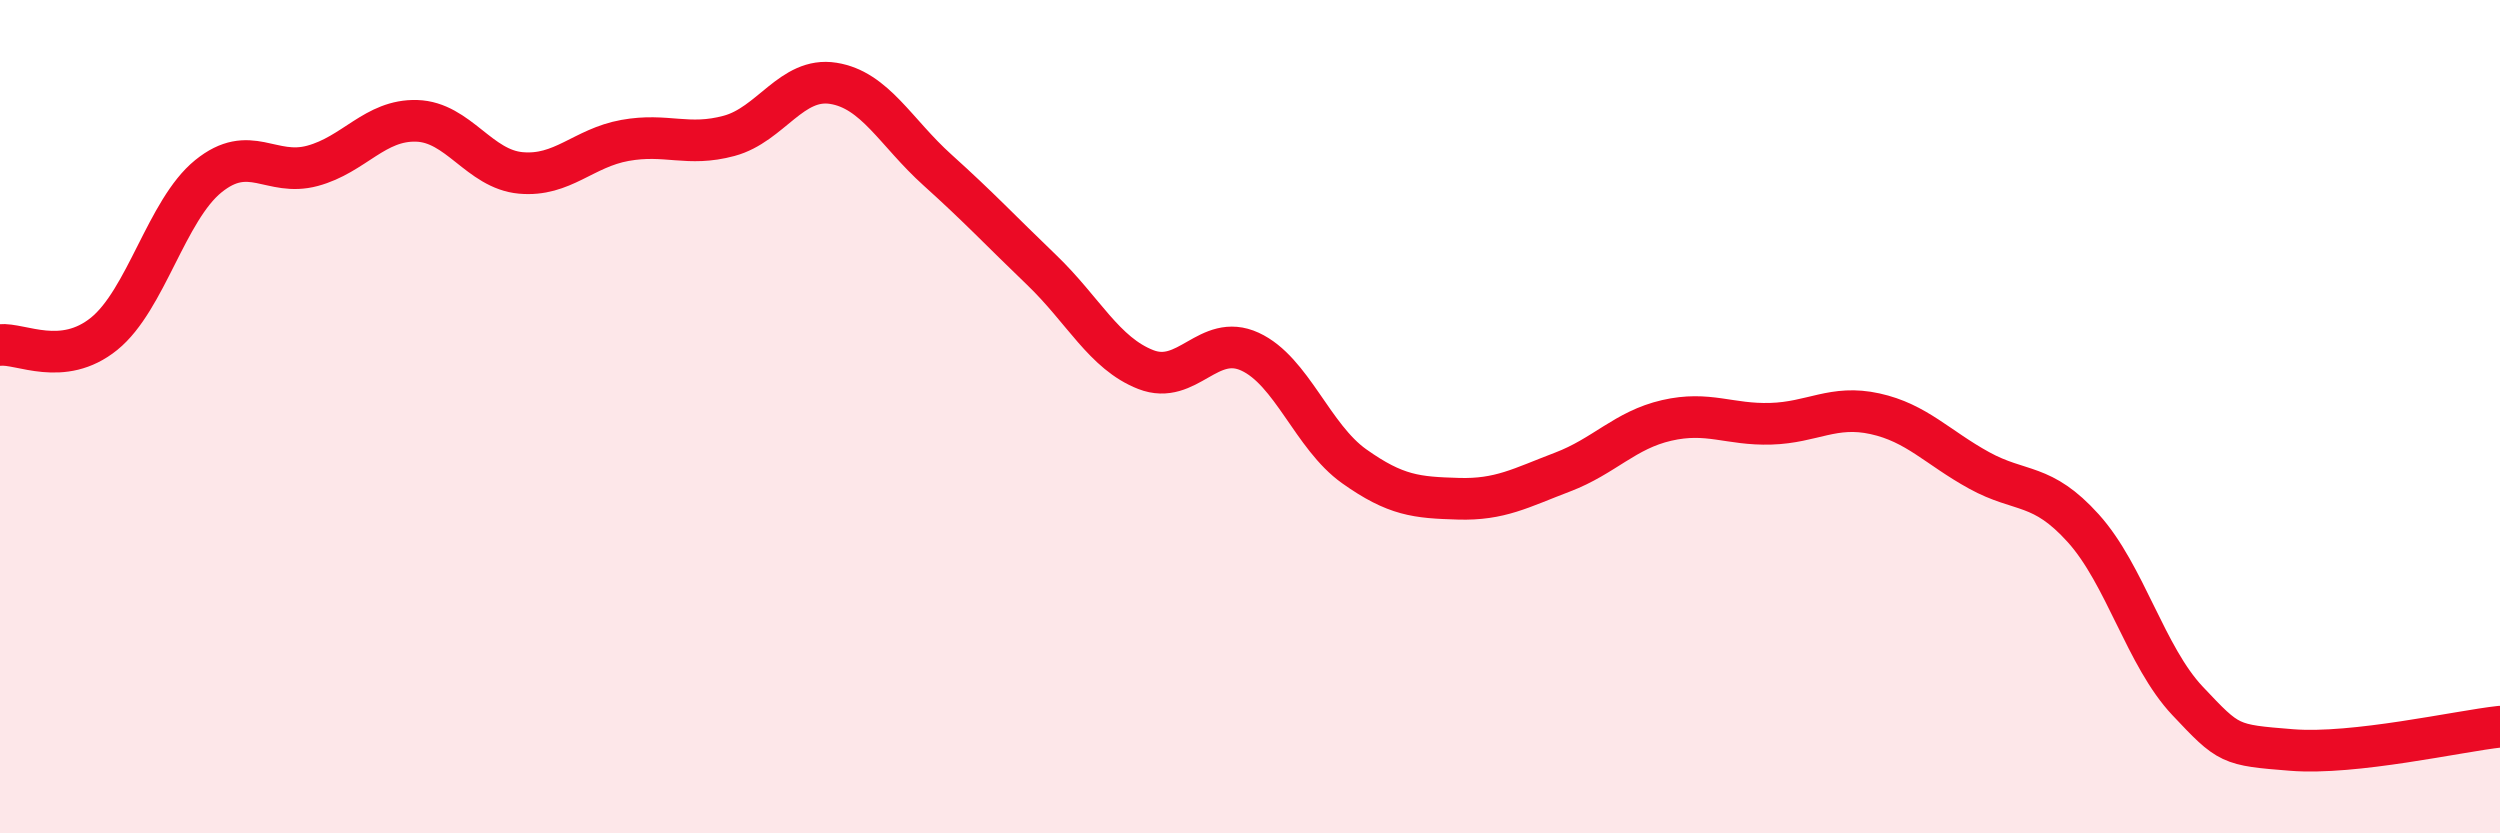 
    <svg width="60" height="20" viewBox="0 0 60 20" xmlns="http://www.w3.org/2000/svg">
      <path
        d="M 0,8.28 C 0.5,8.23 1.5,8.82 2.5,8.01 C 3.5,7.2 4,5.04 5,4.23 C 6,3.42 6.5,4.25 7.5,3.98 C 8.5,3.71 9,2.87 10,2.9 C 11,2.93 11.5,4.06 12.5,4.15 C 13.5,4.24 14,3.55 15,3.37 C 16,3.19 16.5,3.53 17.5,3.26 C 18.5,2.99 19,1.84 20,2 C 21,2.16 21.5,3.18 22.5,4.08 C 23.5,4.98 24,5.52 25,6.48 C 26,7.44 26.5,8.48 27.5,8.87 C 28.5,9.26 29,7.98 30,8.44 C 31,8.9 31.5,10.48 32.5,11.19 C 33.5,11.9 34,11.94 35,11.97 C 36,12 36.5,11.71 37.5,11.33 C 38.5,10.95 39,10.32 40,10.09 C 41,9.86 41.5,10.2 42.5,10.17 C 43.5,10.14 44,9.71 45,9.93 C 46,10.15 46.5,10.74 47.5,11.29 C 48.5,11.84 49,11.57 50,12.68 C 51,13.79 51.5,15.76 52.5,16.82 C 53.5,17.88 53.5,17.88 55,18 C 56.5,18.12 59,17.55 60,17.44L60 20L0 20Z"
        fill="#EB0A25"
        opacity="0.1"
        stroke-linecap="round"
        stroke-linejoin="round"
      />
      <path
        d="M 0,8.28 C 0.5,8.23 1.5,8.82 2.5,8.01 C 3.5,7.2 4,5.04 5,4.23 C 6,3.42 6.5,4.25 7.5,3.98 C 8.5,3.71 9,2.87 10,2.9 C 11,2.93 11.5,4.06 12.5,4.15 C 13.5,4.24 14,3.55 15,3.37 C 16,3.19 16.5,3.53 17.5,3.26 C 18.5,2.99 19,1.84 20,2 C 21,2.16 21.5,3.18 22.5,4.08 C 23.5,4.98 24,5.52 25,6.48 C 26,7.44 26.5,8.48 27.5,8.87 C 28.5,9.26 29,7.98 30,8.44 C 31,8.9 31.5,10.48 32.5,11.19 C 33.5,11.9 34,11.94 35,11.97 C 36,12 36.5,11.71 37.5,11.33 C 38.5,10.95 39,10.32 40,10.09 C 41,9.86 41.5,10.2 42.5,10.17 C 43.5,10.14 44,9.71 45,9.93 C 46,10.15 46.5,10.74 47.5,11.29 C 48.5,11.84 49,11.57 50,12.68 C 51,13.79 51.5,15.76 52.5,16.82 C 53.5,17.88 53.5,17.88 55,18 C 56.5,18.12 59,17.55 60,17.44"
        stroke="#EB0A25"
        stroke-width="1"
        fill="none"
        stroke-linecap="round"
        stroke-linejoin="round"
      />
    </svg>
  